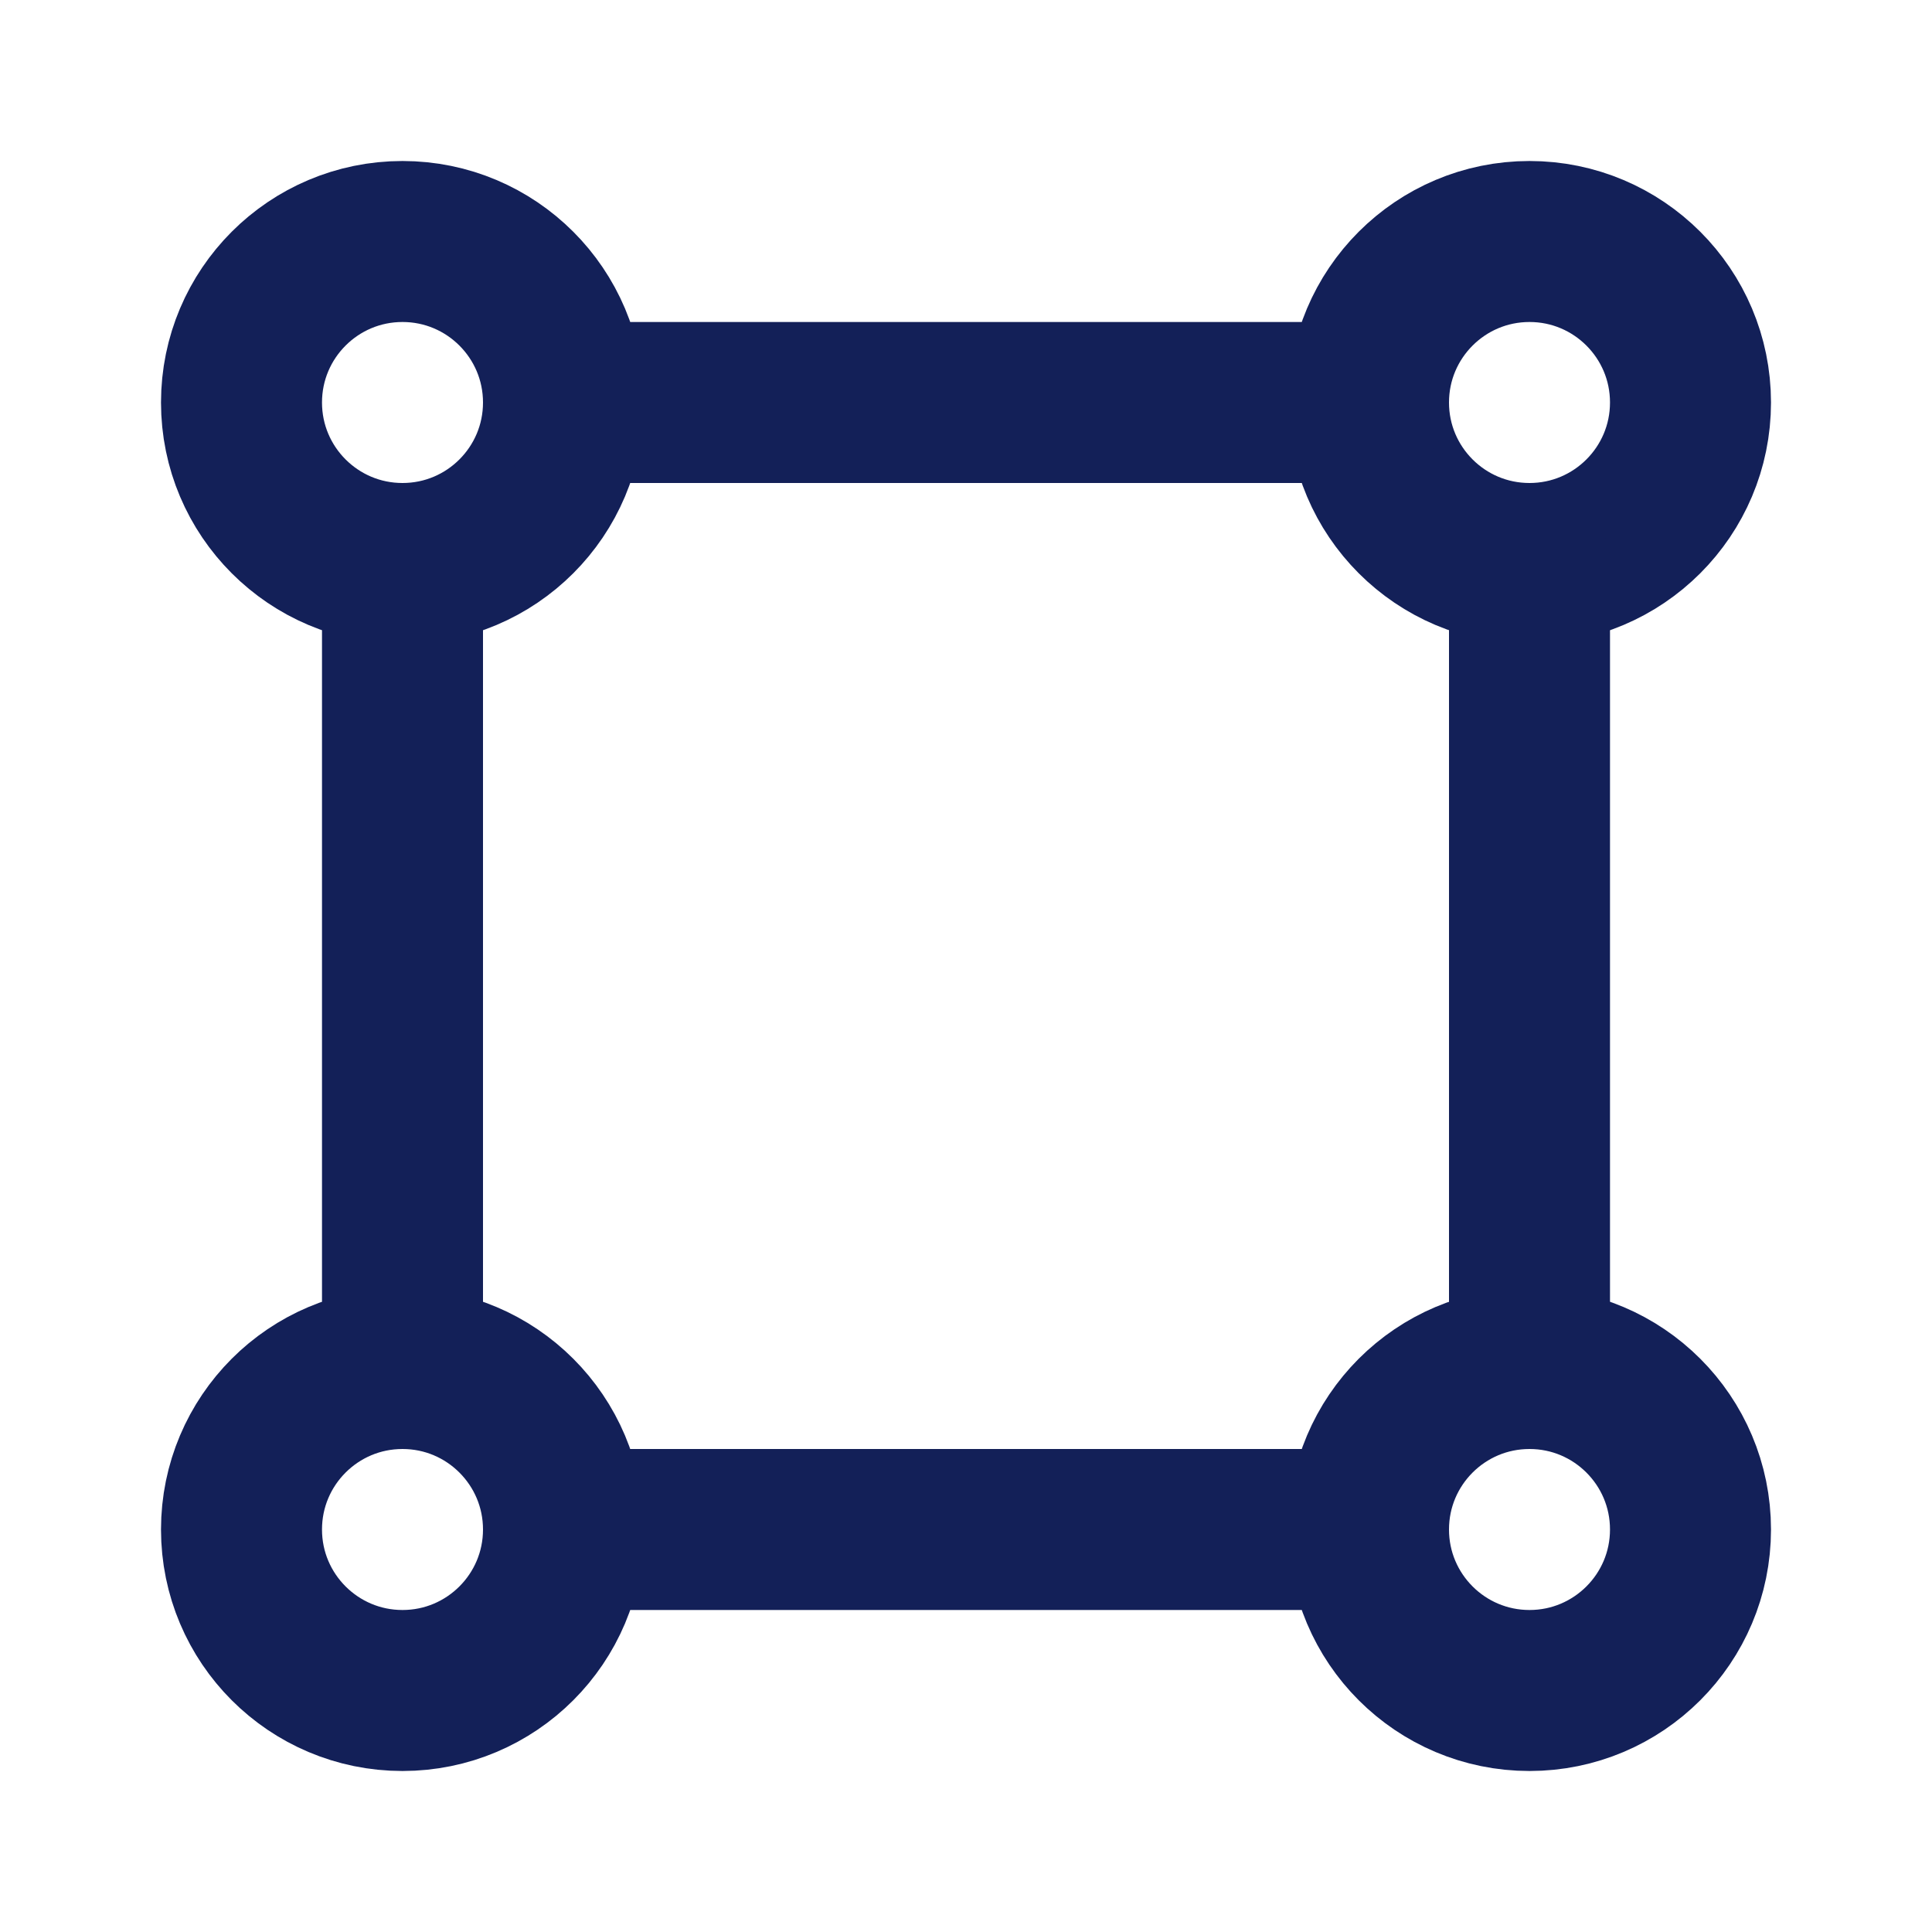 <?xml version="1.0" encoding="utf-8"?>
<svg xmlns="http://www.w3.org/2000/svg" fill="none" height="100%" overflow="visible" preserveAspectRatio="none" style="display: block;" viewBox="0 0 24 24" width="100%">
<g id="Group">
<g id="Path">
</g>
<circle cx="5" cy="5" id="Oval" r="2" stroke="#132058" stroke-linecap="round" stroke-width="2"/>
<circle cx="19" cy="5" id="Oval_2" r="2" stroke="#132058" stroke-linecap="round" stroke-width="2"/>
<circle cx="5" cy="19" id="Oval_3" r="2" stroke="#132058" stroke-linecap="round" stroke-width="2"/>
<circle cx="19" cy="19" id="Oval_4" r="2" stroke="#132058" stroke-linecap="round" stroke-width="2"/>
<path d="M5 7V17" id="Path_2" stroke="#132058" stroke-linecap="round" stroke-width="2"/>
<path d="M7 5H17" id="Path_3" stroke="#132058" stroke-linecap="round" stroke-width="2"/>
<path d="M7 19H17" id="Path_4" stroke="#132058" stroke-linecap="round" stroke-width="2"/>
<path d="M19 7V17" id="Path_5" stroke="#132058" stroke-linecap="round" stroke-width="2"/>
</g>
</svg>
